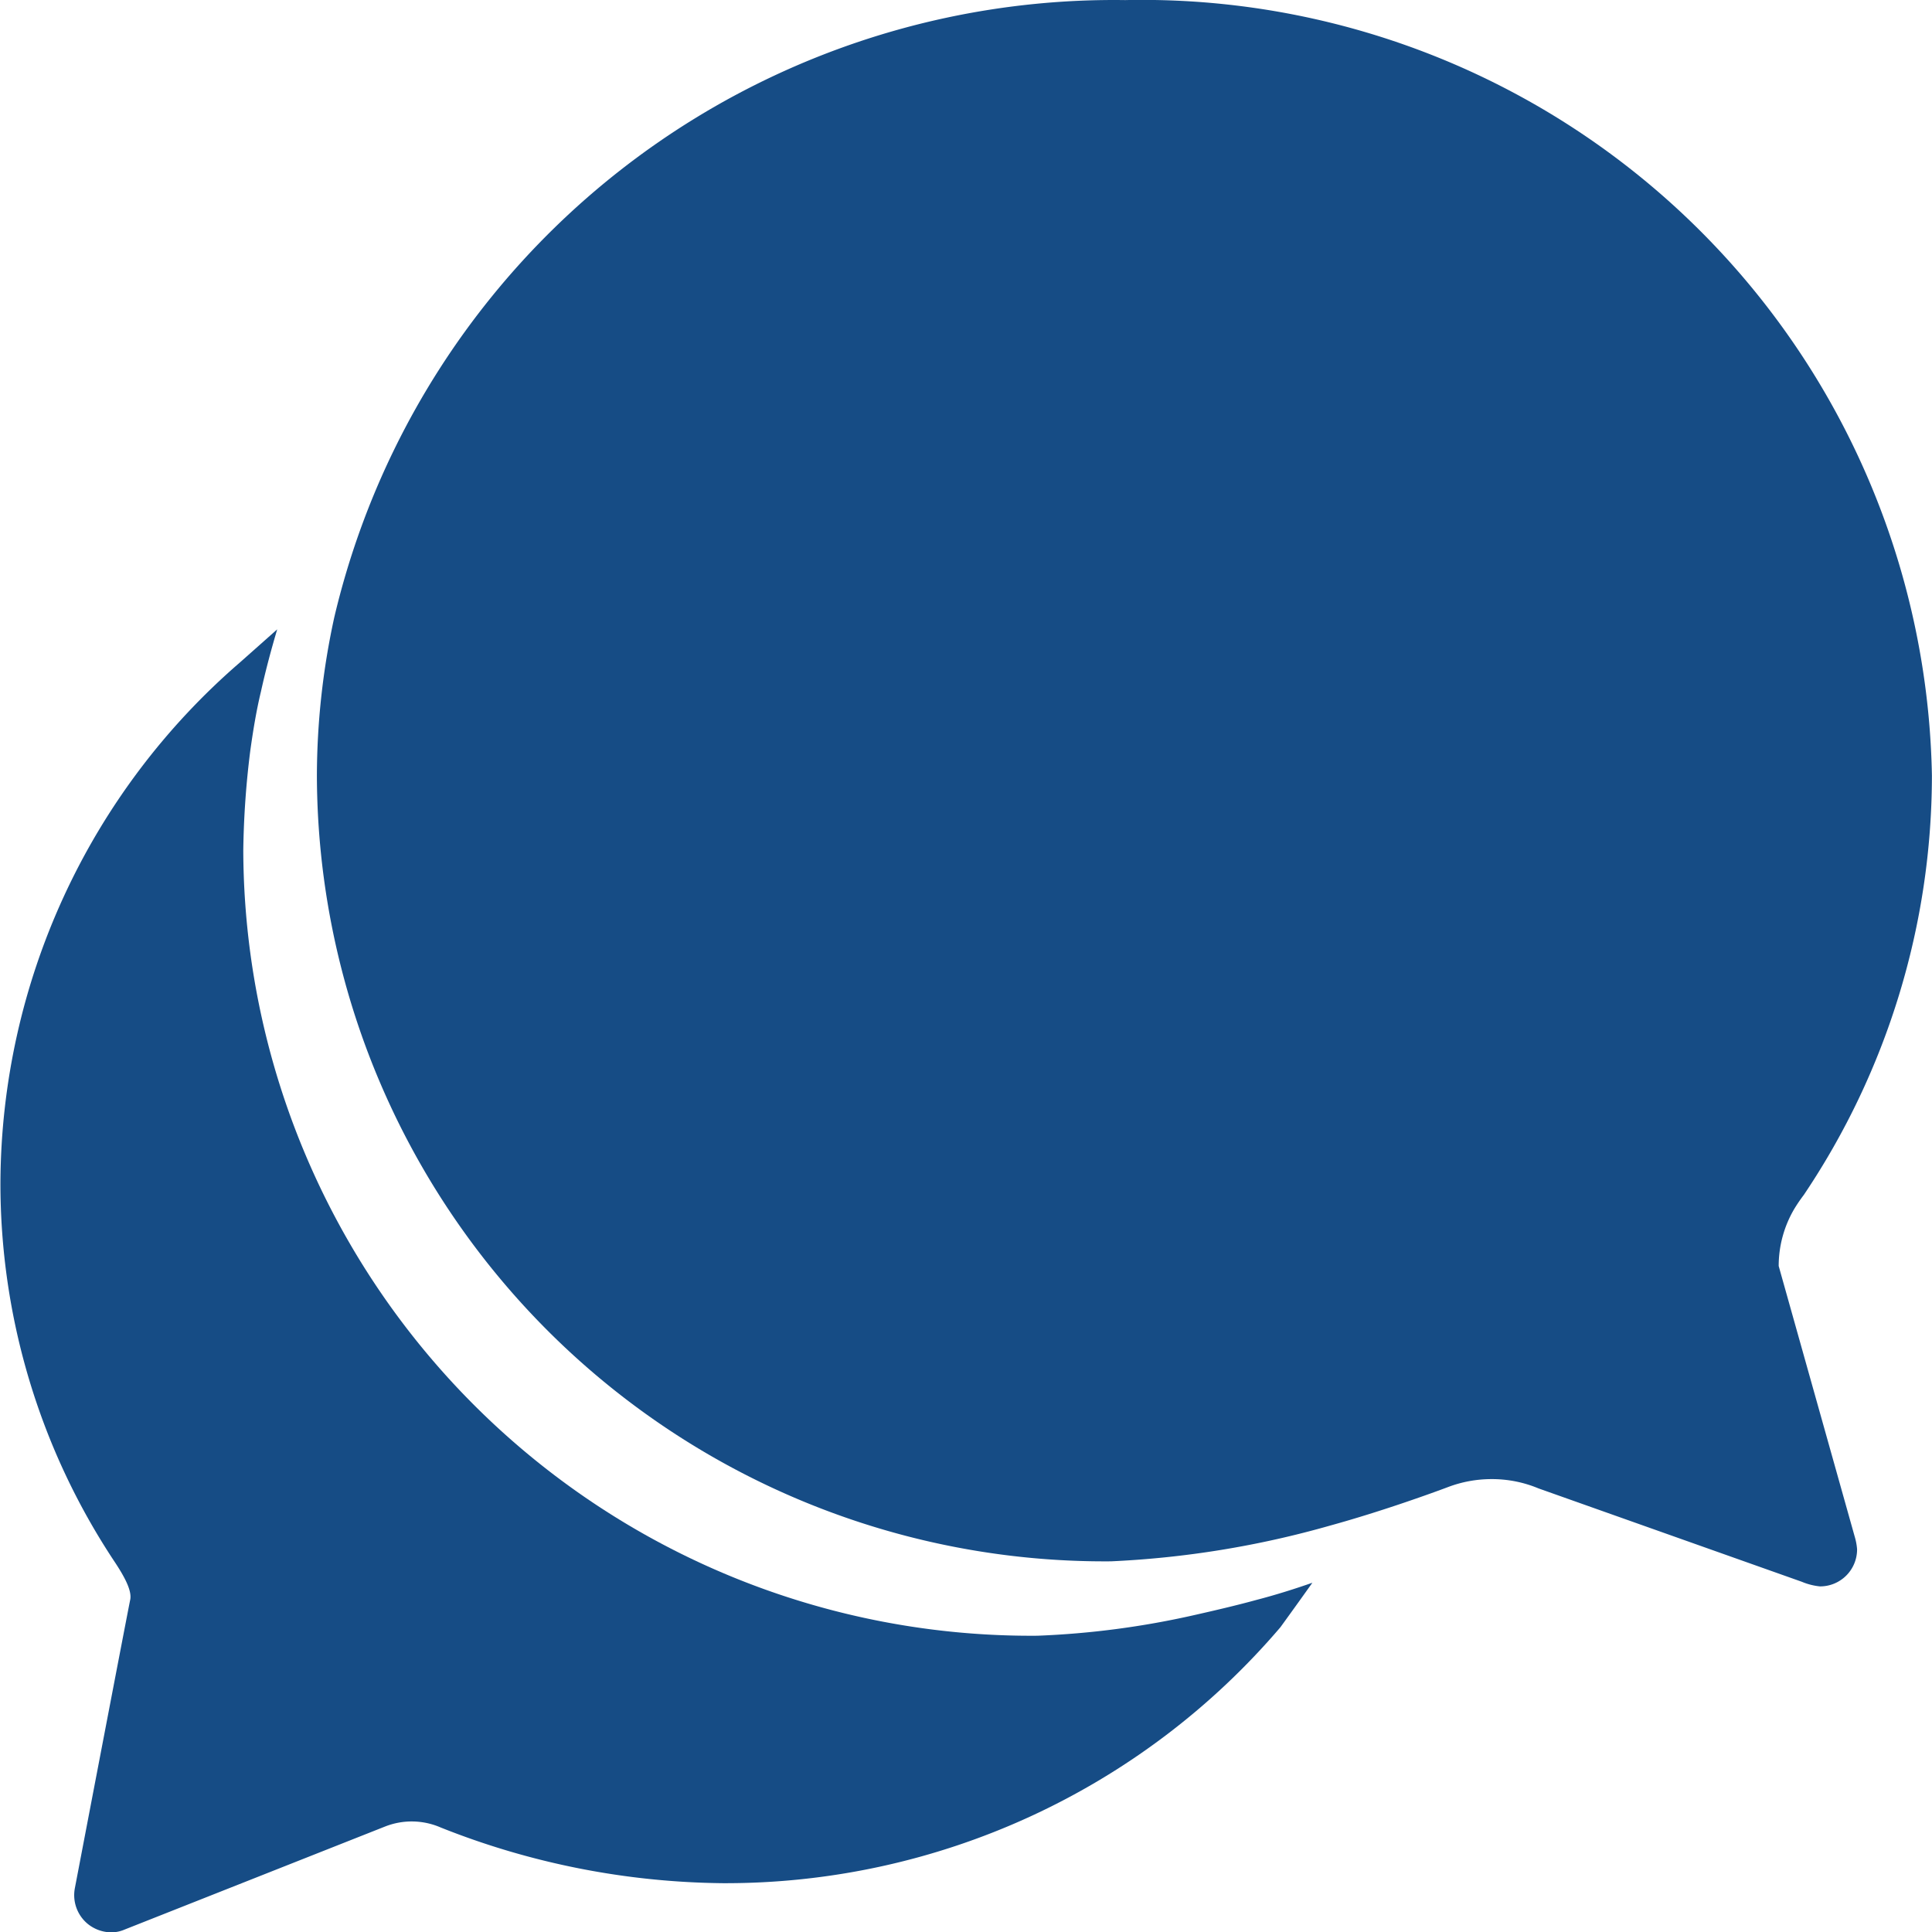 <svg xmlns="http://www.w3.org/2000/svg" width="22.204" height="22.204" viewBox="0 0 22.204 22.204">
  <g id="Icon_ionic-ios-chatbubbles" data-name="Icon ionic-ios-chatbubbles" transform="translate(-3.375 -3.375)">
    <path id="Path_1838" data-name="Path 1838" d="M24.974,17.925a1.293,1.293,0,0,1,.176-.651,1.8,1.8,0,0,1,.112-.165,8.648,8.648,0,0,0,1.473-4.82,9.079,9.079,0,0,0-9.271-8.913,9.207,9.207,0,0,0-9.09,7.093,8.577,8.577,0,0,0-.2,1.825A9.054,9.054,0,0,0,17.3,21.319a10.992,10.992,0,0,0,2.519-.411c.6-.165,1.2-.384,1.356-.443a1.411,1.411,0,0,1,.5-.091,1.388,1.388,0,0,1,.539.107l3.026,1.073a.722.722,0,0,0,.208.053.425.425,0,0,0,.427-.427.686.686,0,0,0-.027-.144Z" transform="translate(-1.157 0)" fill="#164c85"/>
    <path id="Path_1839" data-name="Path 1839" d="M17.813,24.058c-.192.053-.438.112-.7.171a9.851,9.851,0,0,1-1.815.24,9.054,9.054,0,0,1-9.127-9.026,10.091,10.091,0,0,1,.08-1.142c.032-.23.069-.459.123-.683.053-.24.117-.48.187-.715l-.427.379a7.943,7.943,0,0,0-2.754,5.973A7.854,7.854,0,0,0,4.7,23.631c.123.187.192.331.171.427s-.635,3.309-.635,3.309a.428.428,0,0,0,.144.411.435.435,0,0,0,.272.1.383.383,0,0,0,.155-.032L7.8,26.662a.834.834,0,0,1,.64.011,8.983,8.983,0,0,0,3.24.64,8.383,8.383,0,0,0,6.41-2.941s.171-.235.368-.512C18.261,23.929,18.037,24,17.813,24.058Z" transform="translate(0 -2.295)" fill="#164c85"/>
  </g>
</svg>
